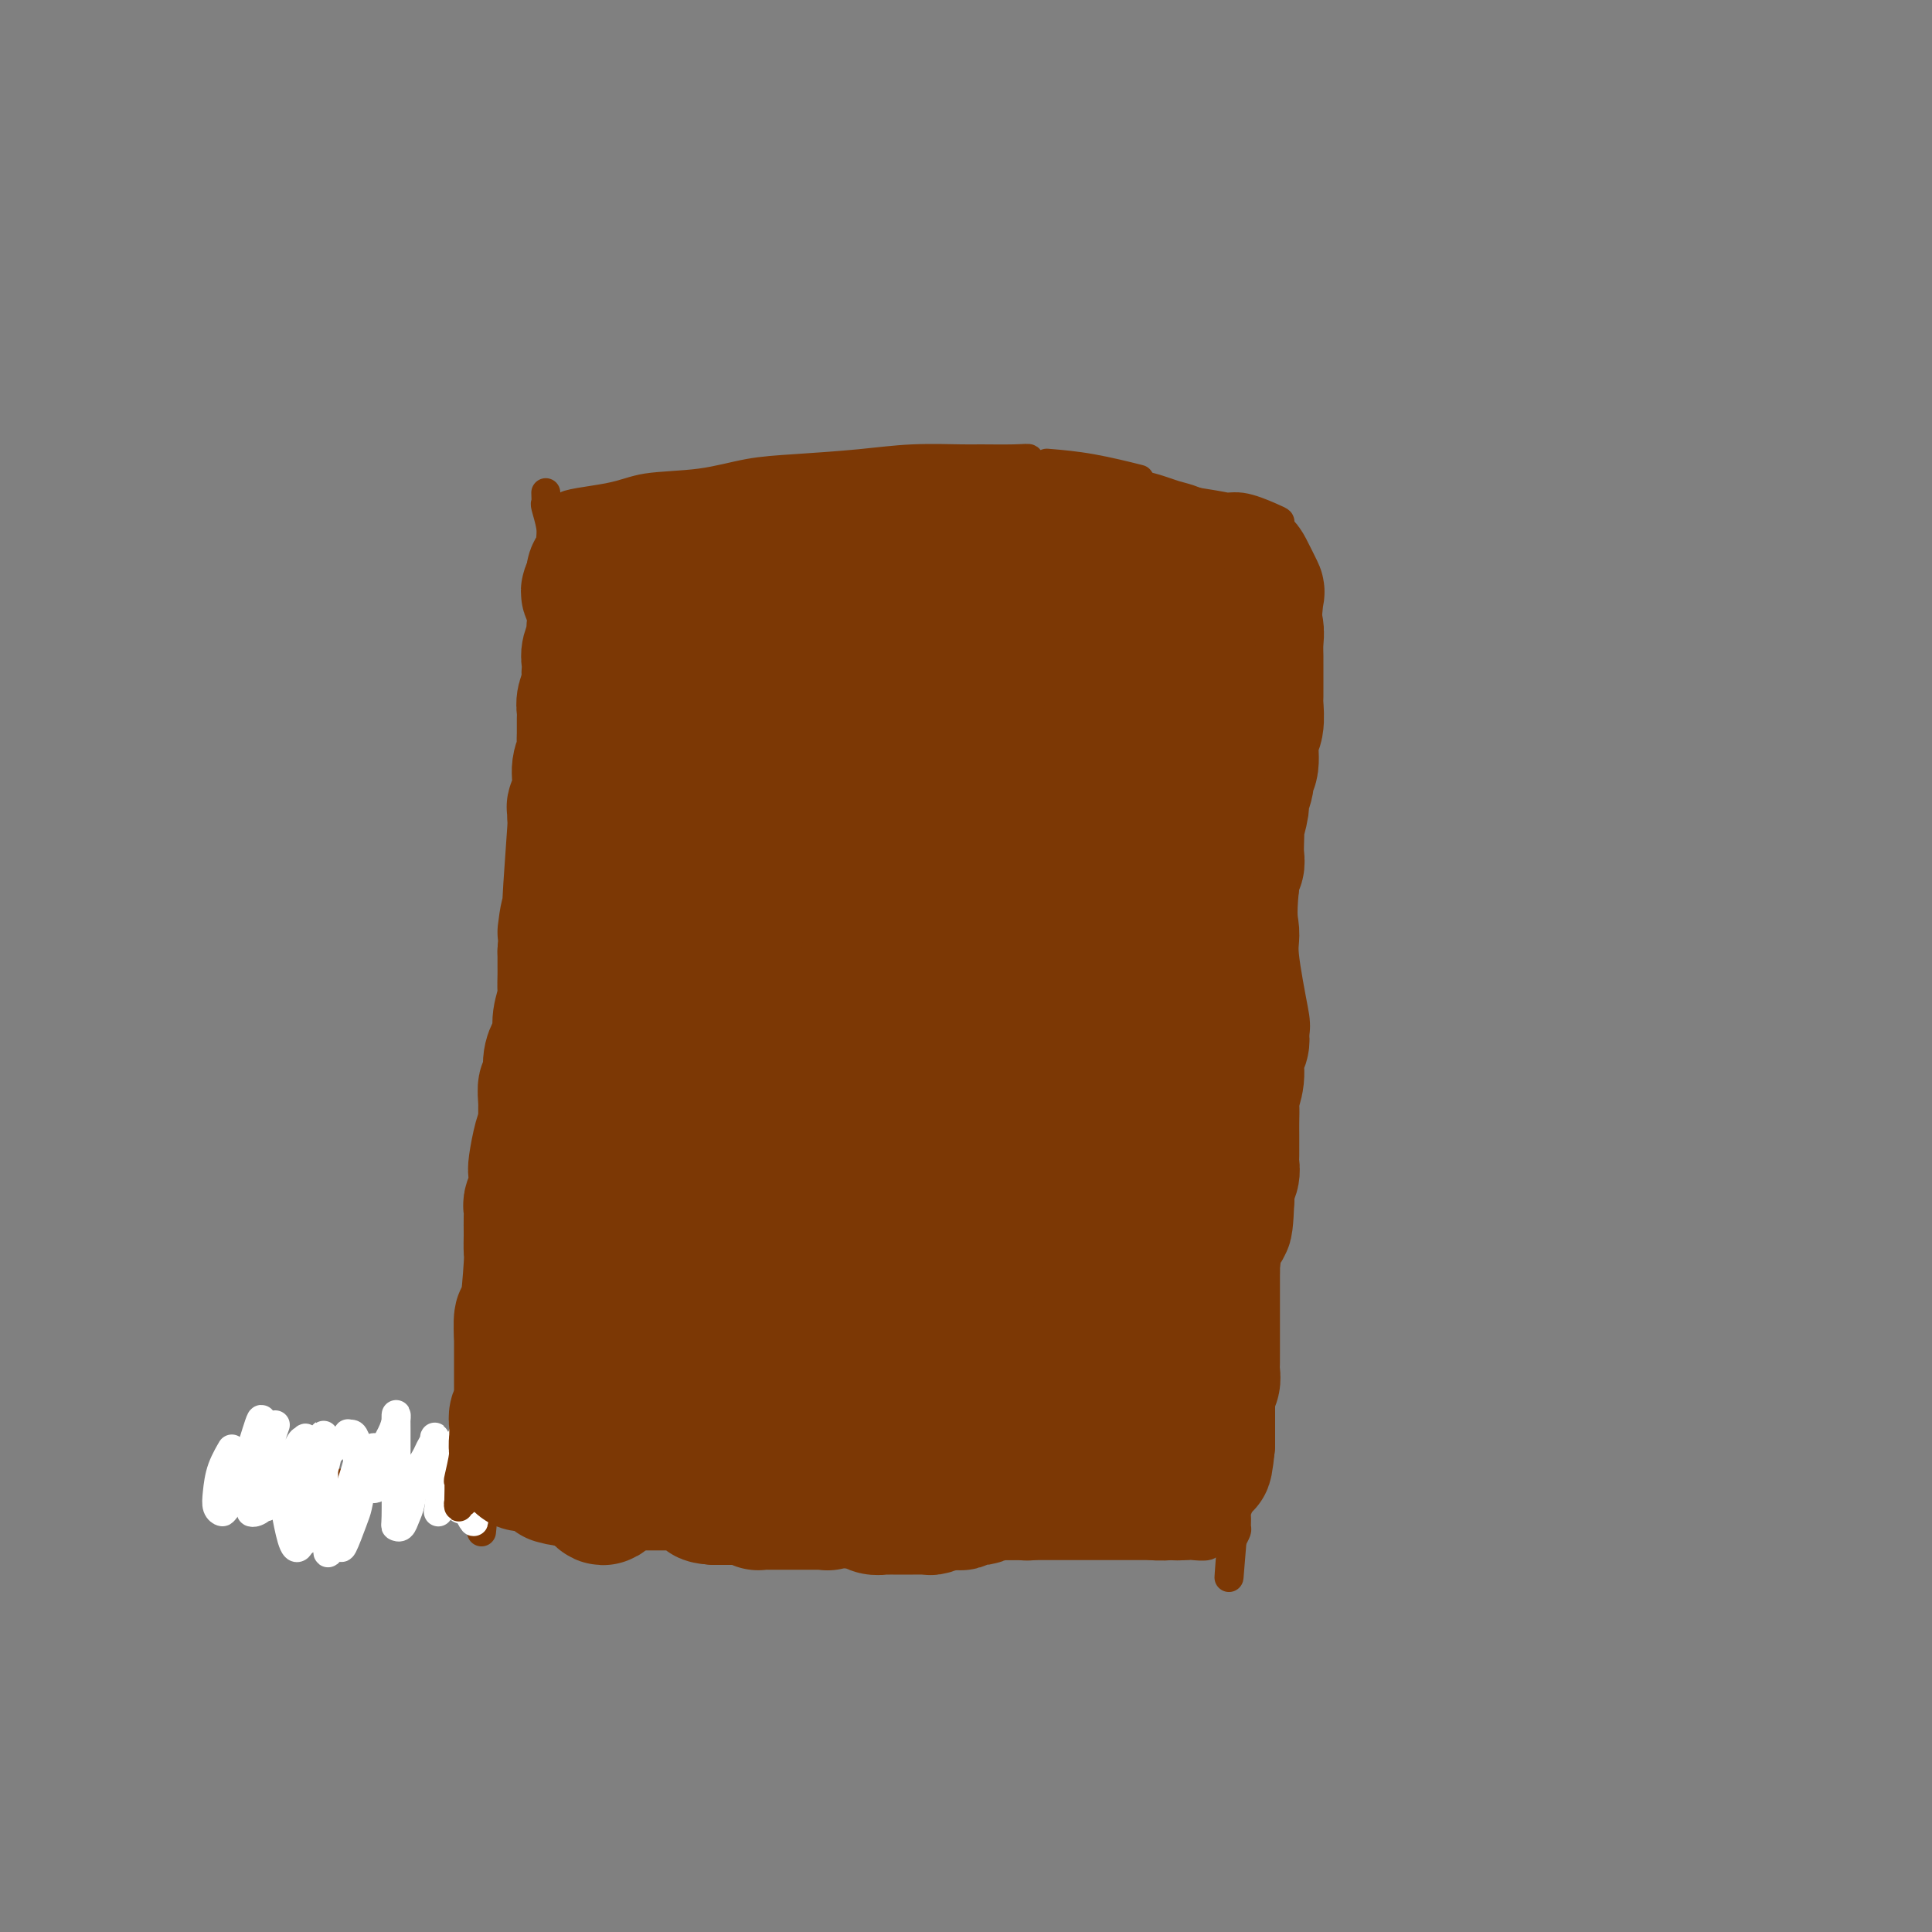 <svg viewBox='0 0 400 400' version='1.1' xmlns='http://www.w3.org/2000/svg' xmlns:xlink='http://www.w3.org/1999/xlink'><rect x="0" y="0" width="400" height="400" fill="#808080" stroke="none"/><g fill='none' stroke='#7C3805' stroke-width='6' stroke-linecap='round' stroke-linejoin='round'><path d='M123,107c12.398,-2.048 24.796,-4.097 26,-4c1.204,0.097 -8.786,2.339 -17,3c-8.214,0.661 -14.651,-0.260 -15,-1c-0.349,-0.740 5.390,-1.297 9,-2c3.610,-0.703 5.091,-1.550 8,-2c2.909,-0.450 7.245,-0.503 11,-1c3.755,-0.497 6.929,-1.440 10,-2c3.071,-0.560 6.040,-0.739 10,-1c3.960,-0.261 8.912,-0.606 13,-1c4.088,-0.394 7.311,-0.839 11,-1c3.689,-0.161 7.843,-0.040 10,0c2.157,0.040 2.318,-0.003 4,0c1.682,0.003 4.884,0.052 7,0c2.116,-0.052 3.147,-0.206 3,0c-0.147,0.206 -1.470,0.773 -3,1c-1.530,0.227 -3.265,0.113 -5,0'/><path d='M205,96c-1.689,0.378 -1.911,0.822 -2,1c-0.089,0.178 -0.044,0.089 0,0'/><path d='M182,100c3.561,-0.372 7.122,-0.745 -7,1c-14.122,1.745 -45.926,5.607 -53,6c-7.074,0.393 10.583,-2.682 17,-4c6.417,-1.318 1.594,-0.879 2,-1c0.406,-0.121 6.041,-0.803 10,-1c3.959,-0.197 6.241,0.091 10,0c3.759,-0.091 8.993,-0.561 14,-1c5.007,-0.439 9.786,-0.847 15,-1c5.214,-0.153 10.864,-0.051 14,0c3.136,0.051 3.758,0.052 7,0c3.242,-0.052 9.104,-0.158 13,0c3.896,0.158 5.828,0.578 7,1c1.172,0.422 1.585,0.845 2,1c0.415,0.155 0.832,0.042 0,0c-0.832,-0.042 -2.914,-0.011 -5,0c-2.086,0.011 -4.177,0.003 -6,0c-1.823,-0.003 -3.378,-0.001 -4,0c-0.622,0.001 -0.311,0.000 0,0'/><path d='M206,101c-6.848,-0.176 -13.695,-0.351 -18,-1c-4.305,-0.649 -6.067,-1.770 -7,-2c-0.933,-0.230 -1.037,0.433 -4,0c-2.963,-0.433 -8.786,-1.961 -2,-1c6.786,0.961 26.180,4.412 35,6c8.820,1.588 7.067,1.312 8,2c0.933,0.688 4.552,2.339 6,3c1.448,0.661 0.724,0.330 0,0'/><path d='M225,109c-1.637,0.503 -3.274,1.005 -5,1c-1.726,-0.005 -3.542,-0.519 -5,-1c-1.458,-0.481 -2.559,-0.929 -3,-1c-0.441,-0.071 -0.224,0.233 -1,0c-0.776,-0.233 -2.546,-1.005 1,-1c3.546,0.005 12.408,0.786 16,1c3.592,0.214 1.916,-0.139 3,0c1.084,0.139 4.930,0.770 7,1c2.070,0.230 2.364,0.060 3,0c0.636,-0.060 1.615,-0.008 1,0c-0.615,0.008 -2.823,-0.026 -5,0c-2.177,0.026 -4.323,0.112 -6,0c-1.677,-0.112 -2.886,-0.422 -5,-1c-2.114,-0.578 -5.132,-1.422 -7,-2c-1.868,-0.578 -2.586,-0.889 -3,-1c-0.414,-0.111 -0.523,-0.023 -1,0c-0.477,0.023 -1.321,-0.020 -1,0c0.321,0.020 1.809,0.102 3,0c1.191,-0.102 2.085,-0.388 5,0c2.915,0.388 7.850,1.452 11,2c3.150,0.548 4.517,0.582 7,1c2.483,0.418 6.084,1.220 9,2c2.916,0.780 5.146,1.537 7,2c1.854,0.463 3.330,0.631 4,1c0.670,0.369 0.533,0.941 0,1c-0.533,0.059 -1.460,-0.393 -4,-1c-2.540,-0.607 -6.691,-1.369 -9,-2c-2.309,-0.631 -2.775,-1.131 -5,-2c-2.225,-0.869 -6.207,-2.105 -9,-3c-2.793,-0.895 -4.396,-1.447 -6,-2'/><path d='M227,104c-6.079,-1.964 -4.775,-2.373 -5,-3c-0.225,-0.627 -1.979,-1.473 -3,-2c-1.021,-0.527 -1.309,-0.736 -2,-1c-0.691,-0.264 -1.783,-0.584 2,0c3.783,0.584 12.442,2.072 17,3c4.558,0.928 5.015,1.296 7,2c1.985,0.704 5.497,1.744 8,2c2.503,0.256 3.998,-0.273 6,0c2.002,0.273 4.510,1.349 6,2c1.490,0.651 1.963,0.876 2,1c0.037,0.124 -0.361,0.146 -1,0c-0.639,-0.146 -1.519,-0.462 -3,-1c-1.481,-0.538 -3.561,-1.300 -7,-2c-3.439,-0.700 -8.235,-1.340 -12,-2c-3.765,-0.660 -6.499,-1.340 -9,-2c-2.501,-0.660 -4.768,-1.299 -7,-2c-2.232,-0.701 -4.429,-1.462 -6,-2c-1.571,-0.538 -2.518,-0.851 -3,-1c-0.482,-0.149 -0.500,-0.133 1,0c1.500,0.133 4.519,0.382 8,1c3.481,0.618 7.423,1.605 9,2c1.577,0.395 0.788,0.197 0,0'/><path d='M262,134c-0.264,1.225 -0.529,2.451 -1,5c-0.471,2.549 -1.149,6.423 -2,10c-0.851,3.577 -1.874,6.857 -3,12c-1.126,5.143 -2.354,12.149 -3,16c-0.646,3.851 -0.709,4.548 -1,7c-0.291,2.452 -0.809,6.660 -1,9c-0.191,2.340 -0.055,2.811 0,3c0.055,0.189 0.027,0.094 0,0'/><path d='M257,149c-0.654,4.181 -1.308,8.362 -2,13c-0.692,4.638 -1.423,9.734 -2,12c-0.577,2.266 -1.002,1.704 -2,7c-0.998,5.296 -2.569,16.452 -3,22c-0.431,5.548 0.279,5.489 0,8c-0.279,2.511 -1.546,7.594 -2,12c-0.454,4.406 -0.093,8.136 0,11c0.093,2.864 -0.080,4.861 0,7c0.080,2.139 0.414,4.418 0,6c-0.414,1.582 -1.575,2.465 -2,3c-0.425,0.535 -0.114,0.721 0,0c0.114,-0.721 0.033,-2.349 0,-3c-0.033,-0.651 -0.016,-0.326 0,0'/><path d='M252,133c0.884,3.396 1.769,6.793 2,9c0.231,2.207 -0.191,3.225 0,6c0.191,2.775 0.994,7.305 1,23c0.006,15.695 -0.787,42.553 -1,53c-0.213,10.447 0.153,4.482 0,8c-0.153,3.518 -0.824,16.520 -1,23c-0.176,6.480 0.145,6.437 0,8c-0.145,1.563 -0.756,4.732 -1,6c-0.244,1.268 -0.122,0.634 0,0'/><path d='M264,109c0.196,-0.484 0.392,-0.969 1,0c0.608,0.969 1.628,3.390 2,5c0.372,1.610 0.096,2.407 0,3c-0.096,0.593 -0.012,0.981 0,2c0.012,1.019 -0.049,2.669 0,4c0.049,1.331 0.209,2.343 0,4c-0.209,1.657 -0.788,3.957 -1,6c-0.212,2.043 -0.057,3.828 0,5c0.057,1.172 0.015,1.732 0,3c-0.015,1.268 -0.004,3.243 0,5c0.004,1.757 0.001,3.295 0,5c-0.001,1.705 0.001,3.577 0,5c-0.001,1.423 -0.004,2.395 0,4c0.004,1.605 0.015,3.841 0,5c-0.015,1.159 -0.056,1.239 0,2c0.056,0.761 0.207,2.201 0,5c-0.207,2.799 -0.773,6.955 -1,9c-0.227,2.045 -0.114,1.977 0,3c0.114,1.023 0.228,3.136 0,5c-0.228,1.864 -0.797,3.480 -1,5c-0.203,1.520 -0.041,2.944 0,4c0.041,1.056 -0.041,1.744 0,4c0.041,2.256 0.204,6.080 0,9c-0.204,2.920 -0.776,4.937 -1,6c-0.224,1.063 -0.099,1.171 0,2c0.099,0.829 0.171,2.380 0,4c-0.171,1.620 -0.586,3.310 -1,5'/><path d='M262,228c-0.791,17.513 -0.268,10.794 0,9c0.268,-1.794 0.282,1.336 0,3c-0.282,1.664 -0.860,1.863 -1,2c-0.140,0.137 0.159,0.214 0,3c-0.159,2.786 -0.774,8.281 -1,11c-0.226,2.719 -0.061,2.662 0,3c0.061,0.338 0.017,1.070 0,2c-0.017,0.930 -0.008,2.058 0,3c0.008,0.942 0.016,1.696 0,3c-0.016,1.304 -0.057,3.156 0,5c0.057,1.844 0.213,3.681 0,5c-0.213,1.319 -0.793,2.120 -1,3c-0.207,0.880 -0.041,1.837 0,3c0.041,1.163 -0.042,2.531 0,4c0.042,1.469 0.208,3.039 0,4c-0.208,0.961 -0.792,1.314 -1,2c-0.208,0.686 -0.041,1.705 0,3c0.041,1.295 -0.045,2.866 0,4c0.045,1.134 0.222,1.833 0,3c-0.222,1.167 -0.844,2.803 -1,4c-0.156,1.197 0.155,1.955 0,3c-0.155,1.045 -0.776,2.377 -1,3c-0.224,0.623 -0.050,0.538 0,1c0.050,0.462 -0.025,1.470 0,2c0.025,0.530 0.150,0.580 0,1c-0.150,0.420 -0.575,1.210 -1,2'/><path d='M255,319c-1.083,14.353 -0.290,4.735 0,1c0.290,-3.735 0.078,-1.589 0,-1c-0.078,0.589 -0.021,-0.380 0,-1c0.021,-0.620 0.006,-0.891 0,-1c-0.006,-0.109 -0.003,-0.054 0,0'/><path d='M255,317c0.099,0.455 0.197,0.910 0,1c-0.197,0.090 -0.691,-0.186 -1,0c-0.309,0.186 -0.435,0.835 -1,1c-0.565,0.165 -1.570,-0.152 -2,0c-0.430,0.152 -0.285,0.773 -1,1c-0.715,0.227 -2.289,0.061 -3,0c-0.711,-0.061 -0.557,-0.016 -1,0c-0.443,0.016 -1.482,0.004 -4,0c-2.518,-0.004 -6.514,-0.001 -8,0c-1.486,0.001 -0.461,0.000 -2,0c-1.539,-0.000 -5.641,0.001 -8,0c-2.359,-0.001 -2.974,-0.003 -4,0c-1.026,0.003 -2.465,0.012 -5,0c-2.535,-0.012 -6.168,-0.044 -9,0c-2.832,0.044 -4.862,0.166 -7,0c-2.138,-0.166 -4.383,-0.618 -7,-1c-2.617,-0.382 -5.605,-0.694 -8,-1c-2.395,-0.306 -4.199,-0.607 -7,-1c-2.801,-0.393 -6.601,-0.880 -9,-1c-2.399,-0.120 -3.397,0.127 -6,0c-2.603,-0.127 -6.811,-0.626 -11,-1c-4.189,-0.374 -8.359,-0.621 -11,-1c-2.641,-0.379 -3.754,-0.889 -5,-1c-1.246,-0.111 -2.623,0.176 -5,0c-2.377,-0.176 -5.752,-0.817 -8,-1c-2.248,-0.183 -3.369,0.092 -5,0c-1.631,-0.092 -3.771,-0.549 -6,-1c-2.229,-0.451 -4.546,-0.894 -6,-1c-1.454,-0.106 -2.045,0.125 -3,0c-0.955,-0.125 -2.273,-0.607 -4,-1c-1.727,-0.393 -3.864,-0.696 -6,-1'/><path d='M92,308c-17.313,-2.083 -7.095,-1.289 -4,-1c3.095,0.289 -0.935,0.074 -4,0c-3.065,-0.074 -5.167,-0.006 -6,0c-0.833,0.006 -0.398,-0.051 -3,0c-2.602,0.051 -8.241,0.210 -11,0c-2.759,-0.210 -2.638,-0.788 -3,-1c-0.362,-0.212 -1.207,-0.057 -2,0c-0.793,0.057 -1.534,0.016 -2,0c-0.466,-0.016 -0.657,-0.008 -1,0c-0.343,0.008 -0.838,0.016 -1,0c-0.162,-0.016 0.008,-0.056 0,0c-0.008,0.056 -0.194,0.207 0,0c0.194,-0.207 0.770,-0.774 1,-1c0.230,-0.226 0.115,-0.113 0,0'/><path d='M113,102c0.031,0.835 0.062,1.669 0,2c-0.062,0.331 -0.216,0.158 0,1c0.216,0.842 0.804,2.699 1,4c0.196,1.301 0.001,2.047 0,3c-0.001,0.953 0.192,2.112 0,4c-0.192,1.888 -0.768,4.503 -1,7c-0.232,2.497 -0.118,4.875 0,7c0.118,2.125 0.242,3.995 0,6c-0.242,2.005 -0.850,4.144 -1,6c-0.150,1.856 0.157,3.429 0,5c-0.157,1.571 -0.778,3.141 -1,6c-0.222,2.859 -0.044,7.007 0,9c0.044,1.993 -0.045,1.831 0,3c0.045,1.169 0.223,3.670 0,6c-0.223,2.330 -0.848,4.489 -1,7c-0.152,2.511 0.169,5.374 0,8c-0.169,2.626 -0.829,5.015 -1,7c-0.171,1.985 0.146,3.565 0,6c-0.146,2.435 -0.756,5.724 -1,8c-0.244,2.276 -0.122,3.538 0,5c0.122,1.462 0.244,3.125 0,5c-0.244,1.875 -0.854,3.964 -1,6c-0.146,2.036 0.172,4.020 0,6c-0.172,1.980 -0.835,3.957 -1,6c-0.165,2.043 0.166,4.150 0,6c-0.166,1.850 -0.829,3.441 -1,5c-0.171,1.559 0.150,3.086 0,5c-0.150,1.914 -0.772,4.214 -1,6c-0.228,1.786 -0.061,3.058 0,5c0.061,1.942 0.018,4.555 0,6c-0.018,1.445 -0.009,1.723 0,2'/><path d='M104,270c-1.631,27.209 -1.207,11.233 -1,6c0.207,-5.233 0.199,0.277 0,3c-0.199,2.723 -0.590,2.658 -1,5c-0.410,2.342 -0.841,7.092 -1,9c-0.159,1.908 -0.046,0.976 0,1c0.046,0.024 0.027,1.005 0,2c-0.027,0.995 -0.060,2.006 0,3c0.060,0.994 0.212,1.972 0,3c-0.212,1.028 -0.789,2.106 -1,3c-0.211,0.894 -0.057,1.602 0,2c0.057,0.398 0.015,0.484 0,1c-0.015,0.516 -0.004,1.462 0,2c0.004,0.538 0.001,0.670 0,1c-0.001,0.330 -0.000,0.859 0,1c0.000,0.141 0.000,-0.107 0,0c-0.000,0.107 -0.000,0.567 0,1c0.000,0.433 0.000,0.838 0,1c-0.000,0.162 -0.000,0.081 0,0'/><path d='M100,314c-0.619,6.643 -0.167,1.250 0,-1c0.167,-2.250 0.048,-1.357 0,-1c-0.048,0.357 -0.024,0.179 0,0'/></g>
<g fill='none' stroke='#FFFFFF' stroke-width='6' stroke-linecap='round' stroke-linejoin='round'><path d='M72,297c0.034,-0.278 0.068,-0.556 1,2c0.932,2.556 2.761,7.947 4,9c1.239,1.053 1.887,-2.232 2,-4c0.113,-1.768 -0.309,-2.020 0,-3c0.309,-0.980 1.351,-2.690 2,-4c0.649,-1.310 0.906,-2.222 1,-3c0.094,-0.778 0.025,-1.424 0,-1c-0.025,0.424 -0.007,1.918 0,3c0.007,1.082 0.001,1.754 0,3c-0.001,1.246 0.003,3.067 0,4c-0.003,0.933 -0.012,0.976 0,3c0.012,2.024 0.045,6.027 0,8c-0.045,1.973 -0.168,1.915 0,2c0.168,0.085 0.626,0.314 1,0c0.374,-0.314 0.663,-1.172 1,-2c0.337,-0.828 0.721,-1.626 1,-3c0.279,-1.374 0.452,-3.324 1,-5c0.548,-1.676 1.470,-3.079 2,-4c0.530,-0.921 0.668,-1.360 1,-2c0.332,-0.640 0.859,-1.480 1,-2c0.141,-0.520 -0.102,-0.720 0,0c0.102,0.720 0.551,2.360 1,4'/><path d='M91,302c0.144,0.701 0.003,0.452 0,2c-0.003,1.548 0.131,4.893 0,7c-0.131,2.107 -0.529,2.977 0,1c0.529,-1.977 1.984,-6.801 3,-10c1.016,-3.199 1.593,-4.774 2,-5c0.407,-0.226 0.645,0.898 1,3c0.355,2.102 0.828,5.181 1,7c0.172,1.819 0.042,2.376 0,3c-0.042,0.624 0.003,1.315 0,2c-0.003,0.685 -0.053,1.364 0,2c0.053,0.636 0.210,1.227 0,1c-0.210,-0.227 -0.788,-1.274 -1,-2c-0.212,-0.726 -0.057,-1.132 0,-2c0.057,-0.868 0.015,-2.199 0,-3c-0.015,-0.801 -0.004,-1.073 0,-2c0.004,-0.927 0.001,-2.511 0,-3c-0.001,-0.489 -0.000,0.115 0,0c0.000,-0.115 0.000,-0.948 0,-1c-0.000,-0.052 -0.000,0.678 0,1c0.000,0.322 0.000,0.235 0,1c-0.000,0.765 -0.000,2.383 0,4'/><path d='M97,308c-0.166,1.652 -0.580,3.284 -1,4c-0.420,0.716 -0.845,0.518 -1,0c-0.155,-0.518 -0.042,-1.354 0,-2c0.042,-0.646 0.011,-1.101 0,-2c-0.011,-0.899 -0.003,-2.242 0,-3c0.003,-0.758 0.001,-0.931 0,-1c-0.001,-0.069 -0.000,-0.035 0,0'/><path d='M79,303c-0.295,-1.248 -0.590,-2.497 -1,-3c-0.410,-0.503 -0.935,-0.262 -1,0c-0.065,0.262 0.329,0.544 0,2c-0.329,1.456 -1.382,4.084 -2,6c-0.618,1.916 -0.800,3.119 -1,4c-0.200,0.881 -0.417,1.441 -1,3c-0.583,1.559 -1.533,4.117 -2,5c-0.467,0.883 -0.451,0.091 -1,0c-0.549,-0.091 -1.664,0.517 -2,1c-0.336,0.483 0.106,0.840 0,0c-0.106,-0.840 -0.761,-2.876 -1,-4c-0.239,-1.124 -0.064,-1.335 0,-3c0.064,-1.665 0.017,-4.785 0,-7c-0.017,-2.215 -0.003,-3.525 0,-5c0.003,-1.475 -0.006,-3.115 0,-4c0.006,-0.885 0.026,-1.016 0,-1c-0.026,0.016 -0.097,0.179 0,1c0.097,0.821 0.363,2.300 0,5c-0.363,2.700 -1.354,6.620 -2,9c-0.646,2.380 -0.947,3.220 -1,4c-0.053,0.780 0.144,1.500 0,2c-0.144,0.500 -0.627,0.780 -1,1c-0.373,0.220 -0.636,0.379 -1,-2c-0.364,-2.379 -0.830,-7.298 -1,-10c-0.170,-2.702 -0.046,-3.189 0,-4c0.046,-0.811 0.013,-1.946 0,-2c-0.013,-0.054 -0.007,0.973 0,2'/><path d='M61,303c-0.313,-1.820 -0.094,1.631 0,4c0.094,2.369 0.065,3.658 0,5c-0.065,1.342 -0.164,2.739 0,3c0.164,0.261 0.591,-0.615 1,-1c0.409,-0.385 0.798,-0.281 1,-1c0.202,-0.719 0.215,-2.261 1,-4c0.785,-1.739 2.343,-3.675 3,-5c0.657,-1.325 0.414,-2.039 1,-3c0.586,-0.961 2.001,-2.170 3,-3c0.999,-0.830 1.581,-1.281 2,-1c0.419,0.281 0.674,1.293 1,2c0.326,0.707 0.724,1.108 0,4c-0.724,2.892 -2.570,8.276 -4,11c-1.430,2.724 -2.445,2.788 -3,1c-0.555,-1.788 -0.652,-5.427 -1,-8c-0.348,-2.573 -0.949,-4.082 -1,-5c-0.051,-0.918 0.448,-1.247 0,3c-0.448,4.247 -1.842,13.071 -3,15c-1.158,1.929 -2.079,-3.035 -3,-8'/><path d='M59,312c-1.596,-1.307 -4.086,-0.573 -5,-2c-0.914,-1.427 -0.251,-5.013 0,-7c0.251,-1.987 0.092,-2.375 0,-3c-0.092,-0.625 -0.117,-1.487 0,-3c0.117,-1.513 0.375,-3.677 0,-3c-0.375,0.677 -1.381,4.196 -2,6c-0.619,1.804 -0.849,1.893 -1,3c-0.151,1.107 -0.223,3.231 -1,5c-0.777,1.769 -2.259,3.181 -3,4c-0.741,0.819 -0.740,1.045 -1,1c-0.260,-0.045 -0.779,-0.360 -1,-1c-0.221,-0.640 -0.144,-1.605 0,-3c0.144,-1.395 0.354,-3.221 1,-5c0.646,-1.779 1.728,-3.513 2,-4c0.272,-0.487 -0.267,0.271 0,1c0.267,0.729 1.341,1.427 2,3c0.659,1.573 0.903,4.021 1,5c0.097,0.979 0.049,0.490 0,0'/><path d='M57,295c-0.303,0.851 -0.606,1.703 -1,3c-0.394,1.297 -0.880,3.041 -1,4c-0.120,0.959 0.127,1.134 0,2c-0.127,0.866 -0.629,2.424 -1,4c-0.371,1.576 -0.610,3.170 -1,4c-0.390,0.830 -0.932,0.897 -1,1c-0.068,0.103 0.337,0.244 1,0c0.663,-0.244 1.582,-0.872 2,-2c0.418,-1.128 0.333,-2.758 1,-4c0.667,-1.242 2.085,-2.098 3,-3c0.915,-0.902 1.326,-1.851 2,-3c0.674,-1.149 1.611,-2.499 2,-3c0.389,-0.501 0.231,-0.153 0,0c-0.231,0.153 -0.534,0.110 -1,1c-0.466,0.890 -1.096,2.711 -2,4c-0.904,1.289 -2.081,2.044 -3,3c-0.919,0.956 -1.579,2.114 -2,3c-0.421,0.886 -0.603,1.502 -1,2c-0.397,0.498 -1.010,0.879 -1,1c0.010,0.121 0.642,-0.019 1,0c0.358,0.019 0.443,0.197 1,0c0.557,-0.197 1.588,-0.771 2,-1c0.412,-0.229 0.206,-0.115 0,0'/></g>
<g fill='none' stroke='#7C3805' stroke-width='6' stroke-linecap='round' stroke-linejoin='round'><path d='M110,290c-0.671,0.171 -1.343,0.343 -2,1c-0.657,0.657 -1.300,1.800 -2,4c-0.700,2.200 -1.456,5.457 -2,7c-0.544,1.543 -0.874,1.373 -1,1c-0.126,-0.373 -0.048,-0.949 0,-2c0.048,-1.051 0.065,-2.579 0,-4c-0.065,-1.421 -0.214,-2.737 0,-4c0.214,-1.263 0.790,-2.473 1,-4c0.210,-1.527 0.054,-3.372 0,-4c-0.054,-0.628 -0.004,-0.039 0,0c0.004,0.039 -0.037,-0.471 0,-1c0.037,-0.529 0.151,-1.078 0,-1c-0.151,0.078 -0.566,0.782 -1,2c-0.434,1.218 -0.887,2.950 -1,4c-0.113,1.050 0.113,1.419 0,3c-0.113,1.581 -0.566,4.373 -1,6c-0.434,1.627 -0.849,2.087 -1,3c-0.151,0.913 -0.040,2.279 0,3c0.040,0.721 0.007,0.797 0,1c-0.007,0.203 0.012,0.531 0,1c-0.012,0.469 -0.057,1.077 0,1c0.057,-0.077 0.214,-0.841 0,-1c-0.214,-0.159 -0.800,0.287 -1,0c-0.200,-0.287 -0.015,-1.308 0,-2c0.015,-0.692 -0.138,-1.055 0,-3c0.138,-1.945 0.569,-5.473 1,-9'/><path d='M100,292c-0.077,-3.009 -0.268,-3.032 0,-4c0.268,-0.968 0.997,-2.880 1,-2c0.003,0.880 -0.720,4.554 -1,6c-0.280,1.446 -0.116,0.665 0,1c0.116,0.335 0.185,1.787 0,3c-0.185,1.213 -0.624,2.186 -1,3c-0.376,0.814 -0.690,1.468 -1,3c-0.310,1.532 -0.615,3.942 -1,5c-0.385,1.058 -0.849,0.763 -1,1c-0.151,0.237 0.011,1.006 0,1c-0.011,-0.006 -0.196,-0.786 0,-1c0.196,-0.214 0.773,0.139 1,0c0.227,-0.139 0.103,-0.769 0,-1c-0.103,-0.231 -0.184,-0.062 0,0c0.184,0.062 0.632,0.017 1,0c0.368,-0.017 0.655,-0.004 1,0c0.345,0.004 0.748,0.001 1,0c0.252,-0.001 0.353,-0.000 1,0c0.647,0.000 1.838,0.000 3,0c1.162,-0.000 2.294,-0.000 3,0c0.706,0.000 0.988,0.000 2,0c1.012,-0.000 2.756,-0.000 4,0c1.244,0.000 1.989,0.000 3,0c1.011,-0.000 2.289,-0.000 3,0c0.711,0.000 0.856,0.000 1,0'/><path d='M120,307c3.293,0.009 0.026,0.031 -1,0c-1.026,-0.031 0.189,-0.113 0,0c-0.189,0.113 -1.784,0.423 -3,1c-1.216,0.577 -2.054,1.423 -4,2c-1.946,0.577 -5.000,0.887 -6,1c-1.000,0.113 0.054,0.030 1,0c0.946,-0.030 1.782,-0.007 3,0c1.218,0.007 2.817,-0.002 4,0c1.183,0.002 1.950,0.015 5,0c3.050,-0.015 8.383,-0.056 11,0c2.617,0.056 2.519,0.211 3,0c0.481,-0.211 1.542,-0.788 3,-1c1.458,-0.212 3.312,-0.058 4,0c0.688,0.058 0.210,0.019 0,0c-0.210,-0.019 -0.153,-0.018 -1,0c-0.847,0.018 -2.598,0.055 -4,0c-1.402,-0.055 -2.454,-0.201 -4,0c-1.546,0.201 -3.588,0.748 -5,1c-1.412,0.252 -2.196,0.207 -3,0c-0.804,-0.207 -1.627,-0.578 -2,-1c-0.373,-0.422 -0.296,-0.897 0,-1c0.296,-0.103 0.810,0.164 1,0c0.190,-0.164 0.054,-0.761 0,-1c-0.054,-0.239 -0.027,-0.119 0,0'/><path d='M122,112c0.058,-0.814 0.116,-1.628 0,-2c-0.116,-0.372 -0.407,-0.302 -1,0c-0.593,0.302 -1.488,0.835 -2,1c-0.512,0.165 -0.641,-0.039 -1,0c-0.359,0.039 -0.949,0.322 -1,0c-0.051,-0.322 0.436,-1.249 1,-2c0.564,-0.751 1.205,-1.326 2,-2c0.795,-0.674 1.744,-1.448 2,-2c0.256,-0.552 -0.180,-0.884 0,-1c0.180,-0.116 0.978,-0.018 1,0c0.022,0.018 -0.731,-0.045 -1,0c-0.269,0.045 -0.054,0.198 -1,1c-0.946,0.802 -3.052,2.254 -4,3c-0.948,0.746 -0.739,0.788 -1,1c-0.261,0.212 -0.993,0.596 -1,1c-0.007,0.404 0.712,0.830 1,1c0.288,0.170 0.144,0.085 0,0'/></g>
<g fill='none' stroke='#7C3805' stroke-width='28' stroke-linecap='round' stroke-linejoin='round'><path d='M140,118c0.211,0.649 0.423,1.298 0,2c-0.423,0.702 -1.479,1.457 -2,2c-0.521,0.543 -0.506,0.876 -1,1c-0.494,0.124 -1.495,0.041 -2,0c-0.505,-0.041 -0.513,-0.038 -1,0c-0.487,0.038 -1.452,0.111 -2,0c-0.548,-0.111 -0.679,-0.406 -1,-1c-0.321,-0.594 -0.832,-1.486 -1,-2c-0.168,-0.514 0.005,-0.649 0,-1c-0.005,-0.351 -0.190,-0.918 0,-1c0.190,-0.082 0.754,0.320 1,0c0.246,-0.320 0.175,-1.362 1,-2c0.825,-0.638 2.547,-0.874 3,-1c0.453,-0.126 -0.362,-0.144 0,0c0.362,0.144 1.903,0.450 3,1c1.097,0.550 1.752,1.344 2,2c0.248,0.656 0.089,1.174 0,2c-0.089,0.826 -0.107,1.958 0,3c0.107,1.042 0.338,1.992 0,3c-0.338,1.008 -1.244,2.075 -2,3c-0.756,0.925 -1.362,1.709 -2,2c-0.638,0.291 -1.308,0.090 -2,0c-0.692,-0.090 -1.408,-0.069 -2,0c-0.592,0.069 -1.062,0.184 -2,0c-0.938,-0.184 -2.346,-0.669 -3,-1c-0.654,-0.331 -0.554,-0.508 -1,-1c-0.446,-0.492 -1.437,-1.300 -2,-2c-0.563,-0.700 -0.697,-1.291 -1,-2c-0.303,-0.709 -0.774,-1.537 -1,-2c-0.226,-0.463 -0.207,-0.561 0,-1c0.207,-0.439 0.604,-1.220 1,-2'/><path d='M123,120c-0.439,-2.032 0.464,-2.111 2,-2c1.536,0.111 3.707,0.413 4,0c0.293,-0.413 -1.291,-1.541 2,0c3.291,1.541 11.457,5.750 15,8c3.543,2.250 2.464,2.539 2,3c-0.464,0.461 -0.313,1.093 0,2c0.313,0.907 0.788,2.087 1,3c0.212,0.913 0.160,1.558 0,2c-0.160,0.442 -0.428,0.681 -1,1c-0.572,0.319 -1.449,0.717 -2,1c-0.551,0.283 -0.775,0.450 -1,0c-0.225,-0.450 -0.451,-1.516 -1,-2c-0.549,-0.484 -1.422,-0.387 -2,-1c-0.578,-0.613 -0.861,-1.935 -1,-3c-0.139,-1.065 -0.134,-1.872 0,-3c0.134,-1.128 0.398,-2.578 1,-4c0.602,-1.422 1.544,-2.816 2,-4c0.456,-1.184 0.428,-2.157 1,-3c0.572,-0.843 1.744,-1.556 3,-2c1.256,-0.444 2.595,-0.620 4,-1c1.405,-0.380 2.877,-0.963 5,-1c2.123,-0.037 4.896,0.472 7,1c2.104,0.528 3.539,1.077 5,2c1.461,0.923 2.950,2.222 4,3c1.050,0.778 1.663,1.034 2,2c0.337,0.966 0.400,2.640 0,4c-0.400,1.360 -1.261,2.405 -2,3c-0.739,0.595 -1.354,0.742 -3,1c-1.646,0.258 -4.323,0.629 -7,1'/><path d='M163,131c-2.954,0.606 -4.337,-0.380 -5,-1c-0.663,-0.620 -0.604,-0.873 -2,-1c-1.396,-0.127 -4.247,-0.128 -2,-3c2.247,-2.872 9.591,-8.614 13,-11c3.409,-2.386 2.882,-1.415 5,-1c2.118,0.415 6.882,0.273 10,0c3.118,-0.273 4.590,-0.677 7,0c2.410,0.677 5.758,2.437 8,3c2.242,0.563 3.379,-0.070 4,1c0.621,1.070 0.728,3.842 1,5c0.272,1.158 0.710,0.702 0,1c-0.710,0.298 -2.569,1.351 -4,2c-1.431,0.649 -2.436,0.895 -5,1c-2.564,0.105 -6.688,0.068 -9,0c-2.312,-0.068 -2.813,-0.166 -4,-1c-1.187,-0.834 -3.061,-2.405 -4,-3c-0.939,-0.595 -0.943,-0.215 -1,-1c-0.057,-0.785 -0.168,-2.736 0,-4c0.168,-1.264 0.614,-1.841 2,-3c1.386,-1.159 3.711,-2.899 6,-4c2.289,-1.101 4.541,-1.563 8,-2c3.459,-0.437 8.124,-0.849 11,-1c2.876,-0.151 3.962,-0.043 7,0c3.038,0.043 8.030,0.020 11,1c2.970,0.980 3.920,2.964 5,4c1.080,1.036 2.291,1.125 3,2c0.709,0.875 0.917,2.536 1,4c0.083,1.464 0.042,2.732 0,4'/><path d='M229,123c-0.633,2.021 -2.715,3.072 -4,4c-1.285,0.928 -1.772,1.733 -3,2c-1.228,0.267 -3.198,-0.005 -5,0c-1.802,0.005 -3.437,0.286 -6,-1c-2.563,-1.286 -6.055,-4.138 -7,-6c-0.945,-1.862 0.657,-2.735 2,-4c1.343,-1.265 2.427,-2.921 4,-4c1.573,-1.079 3.635,-1.582 6,-2c2.365,-0.418 5.033,-0.751 8,-1c2.967,-0.249 6.234,-0.412 9,0c2.766,0.412 5.030,1.401 7,2c1.970,0.599 3.645,0.807 5,2c1.355,1.193 2.389,3.369 3,5c0.611,1.631 0.799,2.716 1,4c0.201,1.284 0.415,2.768 0,4c-0.415,1.232 -1.460,2.212 -2,3c-0.540,0.788 -0.576,1.384 -1,2c-0.424,0.616 -1.235,1.251 -2,1c-0.765,-0.251 -1.485,-1.389 -2,-2c-0.515,-0.611 -0.825,-0.695 -1,-1c-0.175,-0.305 -0.215,-0.831 0,-2c0.215,-1.169 0.685,-2.981 1,-4c0.315,-1.019 0.474,-1.244 1,-2c0.526,-0.756 1.417,-2.042 2,-3c0.583,-0.958 0.857,-1.587 2,-2c1.143,-0.413 3.154,-0.611 4,-1c0.846,-0.389 0.527,-0.968 1,-1c0.473,-0.032 1.736,0.484 3,1'/><path d='M255,117c2.107,-0.478 2.376,-0.174 3,1c0.624,1.174 1.604,3.218 2,4c0.396,0.782 0.207,0.300 0,2c-0.207,1.700 -0.433,5.581 -1,7c-0.567,1.419 -1.475,0.377 -2,0c-0.525,-0.377 -0.666,-0.089 -1,0c-0.334,0.089 -0.861,-0.019 -1,0c-0.139,0.019 0.109,0.167 0,0c-0.109,-0.167 -0.575,-0.648 -1,-1c-0.425,-0.352 -0.808,-0.576 -1,-1c-0.192,-0.424 -0.194,-1.048 0,-2c0.194,-0.952 0.585,-2.232 1,-3c0.415,-0.768 0.853,-1.022 1,-1c0.147,0.022 0.002,0.322 0,1c-0.002,0.678 0.139,1.734 0,3c-0.139,1.266 -0.559,2.742 -1,4c-0.441,1.258 -0.903,2.299 -1,3c-0.097,0.701 0.170,1.062 0,2c-0.170,0.938 -0.778,2.452 -1,4c-0.222,1.548 -0.060,3.130 0,4c0.060,0.870 0.016,1.027 0,1c-0.016,-0.027 -0.004,-0.238 0,0c0.004,0.238 0.001,0.925 0,1c-0.001,0.075 -0.001,-0.463 0,-1'/><path d='M252,145c-0.094,2.079 0.673,-3.222 1,-5c0.327,-1.778 0.216,-0.031 1,-2c0.784,-1.969 2.463,-7.653 3,-10c0.537,-2.347 -0.067,-1.359 0,-1c0.067,0.359 0.806,0.087 1,0c0.194,-0.087 -0.158,0.010 0,0c0.158,-0.010 0.827,-0.126 1,0c0.173,0.126 -0.150,0.496 0,1c0.150,0.504 0.772,1.144 1,2c0.228,0.856 0.061,1.928 0,3c-0.061,1.072 -0.015,2.143 0,3c0.015,0.857 0.000,1.501 0,3c-0.000,1.499 0.015,3.855 0,5c-0.015,1.145 -0.061,1.080 0,2c0.061,0.920 0.228,2.826 0,4c-0.228,1.174 -0.850,1.617 -1,3c-0.150,1.383 0.171,3.705 0,5c-0.171,1.295 -0.834,1.563 -1,2c-0.166,0.437 0.166,1.044 0,2c-0.166,0.956 -0.829,2.261 -1,3c-0.171,0.739 0.150,0.911 0,2c-0.150,1.089 -0.771,3.093 -1,4c-0.229,0.907 -0.065,0.715 0,1c0.065,0.285 0.031,1.045 0,2c-0.031,0.955 -0.061,2.104 0,3c0.061,0.896 0.212,1.539 0,2c-0.212,0.461 -0.788,0.739 -1,1c-0.212,0.261 -0.061,0.503 0,1c0.061,0.497 0.030,1.248 0,2'/><path d='M255,183c-0.741,7.199 -0.094,8.695 0,10c0.094,1.305 -0.366,2.418 0,6c0.366,3.582 1.558,9.634 2,12c0.442,2.366 0.133,1.048 0,1c-0.133,-0.048 -0.092,1.174 0,2c0.092,0.826 0.235,1.256 0,2c-0.235,0.744 -0.848,1.802 -1,3c-0.152,1.198 0.155,2.537 0,4c-0.155,1.463 -0.774,3.049 -1,4c-0.226,0.951 -0.061,1.266 0,2c0.061,0.734 0.016,1.887 0,3c-0.016,1.113 -0.003,2.185 0,3c0.003,0.815 -0.003,1.374 0,2c0.003,0.626 0.015,1.319 0,2c-0.015,0.681 -0.056,1.351 0,2c0.056,0.649 0.211,1.277 0,2c-0.211,0.723 -0.788,1.541 -1,2c-0.212,0.459 -0.061,0.560 0,1c0.061,0.440 0.030,1.220 0,2'/><path d='M254,248c-0.393,10.330 -0.876,3.654 -1,2c-0.124,-1.654 0.110,1.714 0,3c-0.110,1.286 -0.565,0.490 -1,2c-0.435,1.510 -0.848,5.325 -1,7c-0.152,1.675 -0.041,1.208 0,1c0.041,-0.208 0.011,-0.159 0,1c-0.011,1.159 -0.003,3.427 0,4c0.003,0.573 0.001,-0.548 0,0c-0.001,0.548 -0.000,2.766 0,4c0.000,1.234 0.000,1.482 0,2c-0.000,0.518 0.000,1.304 0,2c-0.000,0.696 -0.000,1.303 0,2c0.000,0.697 0.001,1.485 0,2c-0.001,0.515 -0.004,0.756 0,1c0.004,0.244 0.015,0.490 0,1c-0.015,0.510 -0.057,1.285 0,2c0.057,0.715 0.211,1.372 0,2c-0.211,0.628 -0.789,1.229 -1,2c-0.211,0.771 -0.057,1.712 0,2c0.057,0.288 0.015,-0.077 0,0c-0.015,0.077 -0.004,0.594 0,1c0.004,0.406 0.001,0.699 0,1c-0.001,0.301 -0.000,0.609 0,1c0.000,0.391 0.000,0.864 0,1c-0.000,0.136 -0.000,-0.066 0,0c0.000,0.066 0.000,0.399 0,1c-0.000,0.601 -0.000,1.469 0,2c0.000,0.531 0.000,0.723 0,1c-0.000,0.277 -0.000,0.638 0,1'/><path d='M250,299c-0.797,7.931 -0.788,2.258 -1,1c-0.212,-1.258 -0.645,1.900 -1,3c-0.355,1.100 -0.631,0.141 -1,0c-0.369,-0.141 -0.830,0.537 -1,1c-0.170,0.463 -0.050,0.712 0,1c0.050,0.288 0.028,0.616 0,1c-0.028,0.384 -0.063,0.825 0,1c0.063,0.175 0.225,0.085 0,0c-0.225,-0.085 -0.835,-0.166 -1,0c-0.165,0.166 0.116,0.580 0,1c-0.116,0.420 -0.629,0.846 -1,1c-0.371,0.154 -0.601,0.038 -1,0c-0.399,-0.038 -0.967,0.004 -1,0c-0.033,-0.004 0.468,-0.054 0,0c-0.468,0.054 -1.904,0.211 -3,0c-1.096,-0.211 -1.850,-0.788 -2,-1c-0.150,-0.212 0.306,-0.057 0,0c-0.306,0.057 -1.373,0.016 -2,0c-0.627,-0.016 -0.813,-0.008 -1,0'/><path d='M234,308c-1.977,-0.000 -1.418,-0.000 -1,0c0.418,0.000 0.695,0.000 -1,0c-1.695,-0.000 -5.361,-0.000 -7,0c-1.639,0.000 -1.250,0.000 -1,0c0.250,-0.000 0.363,-0.000 0,0c-0.363,0.000 -1.201,0.000 -2,0c-0.799,-0.000 -1.557,-0.001 -2,0c-0.443,0.001 -0.570,0.004 -1,0c-0.430,-0.004 -1.161,-0.015 -2,0c-0.839,0.015 -1.784,0.057 -2,0c-0.216,-0.057 0.298,-0.211 0,0c-0.298,0.211 -1.407,0.789 -2,1c-0.593,0.211 -0.670,0.057 -1,0c-0.330,-0.057 -0.915,-0.015 -1,0c-0.085,0.015 0.328,0.004 0,0c-0.328,-0.004 -1.396,-0.002 -2,0c-0.604,0.002 -0.743,0.004 -1,0c-0.257,-0.004 -0.632,-0.015 -1,0c-0.368,0.015 -0.729,0.057 -1,0c-0.271,-0.057 -0.454,-0.211 -1,0c-0.546,0.211 -1.457,0.788 -2,1c-0.543,0.212 -0.719,0.061 -1,0c-0.281,-0.061 -0.666,-0.030 -1,0c-0.334,0.030 -0.615,0.060 -1,0c-0.385,-0.060 -0.873,-0.208 -1,0c-0.127,0.208 0.107,0.774 0,1c-0.107,0.226 -0.553,0.113 -1,0'/><path d='M198,311c-5.743,0.460 -2.102,0.109 -1,0c1.102,-0.109 -0.335,0.023 -1,0c-0.665,-0.023 -0.560,-0.202 -1,0c-0.440,0.202 -1.427,0.786 -2,1c-0.573,0.214 -0.732,0.057 -1,0c-0.268,-0.057 -0.645,-0.015 -1,0c-0.355,0.015 -0.686,0.004 -1,0c-0.314,-0.004 -0.609,-0.001 -1,0c-0.391,0.001 -0.878,0.000 -1,0c-0.122,-0.000 0.121,-0.000 0,0c-0.121,0.000 -0.606,0.000 -1,0c-0.394,-0.000 -0.696,-0.000 -1,0c-0.304,0.000 -0.610,0.001 -1,0c-0.390,-0.001 -0.864,-0.004 -1,0c-0.136,0.004 0.066,0.015 0,0c-0.066,-0.015 -0.399,-0.056 -1,0c-0.601,0.056 -1.469,0.207 -2,0c-0.531,-0.207 -0.724,-0.774 -1,-1c-0.276,-0.226 -0.633,-0.113 -1,0c-0.367,0.113 -0.742,0.226 -1,0c-0.258,-0.226 -0.398,-0.793 -1,-1c-0.602,-0.207 -1.667,-0.056 -2,0c-0.333,0.056 0.064,0.015 0,0c-0.064,-0.015 -0.590,-0.004 -1,0c-0.410,0.004 -0.705,0.002 -1,0'/><path d='M173,310c-4.320,0.072 -2.621,0.751 -2,1c0.621,0.249 0.163,0.067 0,0c-0.163,-0.067 -0.032,-0.018 -1,0c-0.968,0.018 -3.034,0.005 -4,0c-0.966,-0.005 -0.832,-0.001 -1,0c-0.168,0.001 -0.636,0.000 -1,0c-0.364,-0.000 -0.622,-0.000 -1,0c-0.378,0.000 -0.875,0.000 -1,0c-0.125,-0.000 0.121,0.000 0,0c-0.121,-0.000 -0.611,-0.000 -1,0c-0.389,0.000 -0.678,0.001 -1,0c-0.322,-0.001 -0.678,-0.004 -1,0c-0.322,0.004 -0.611,0.015 -1,0c-0.389,-0.015 -0.877,-0.057 -1,0c-0.123,0.057 0.121,0.211 0,0c-0.121,-0.211 -0.606,-0.789 -1,-1c-0.394,-0.211 -0.697,-0.057 -1,0c-0.303,0.057 -0.606,0.015 -1,0c-0.394,-0.015 -0.879,-0.004 -1,0c-0.121,0.004 0.123,0.001 0,0c-0.123,-0.001 -0.611,-0.000 -1,0c-0.389,0.000 -0.679,0.000 -1,0c-0.321,-0.000 -0.674,-0.000 -1,0c-0.326,0.000 -0.626,0.000 -1,0c-0.374,-0.000 -0.821,-0.000 -1,0c-0.179,0.000 -0.089,0.000 0,0'/><path d='M148,310c-3.811,-0.238 -0.838,-0.834 0,-1c0.838,-0.166 -0.458,0.099 -1,0c-0.542,-0.099 -0.331,-0.562 -1,-1c-0.669,-0.438 -2.217,-0.849 -3,-1c-0.783,-0.151 -0.801,-0.040 -1,0c-0.199,0.040 -0.578,0.011 -1,0c-0.422,-0.011 -0.887,-0.003 -1,0c-0.113,0.003 0.124,0.001 0,0c-0.124,-0.001 -0.611,-0.000 -1,0c-0.389,0.000 -0.681,0.000 -1,0c-0.319,-0.000 -0.666,-0.000 -1,0c-0.334,0.000 -0.654,0.000 -1,0c-0.346,-0.000 -0.719,-0.000 -1,0c-0.281,0.000 -0.469,0.000 -1,0c-0.531,-0.000 -1.406,-0.000 -2,0c-0.594,0.000 -0.906,0.000 -1,0c-0.094,-0.000 0.029,-0.000 0,0c-0.029,0.000 -0.211,0.000 -1,0c-0.789,-0.000 -2.186,-0.000 -3,0c-0.814,0.000 -1.044,0.000 -1,0c0.044,-0.000 0.362,-0.000 0,0c-0.362,0.000 -1.406,0.001 -2,0c-0.594,-0.001 -0.740,-0.004 -1,0c-0.260,0.004 -0.633,0.015 -1,0c-0.367,-0.015 -0.727,-0.056 -1,0c-0.273,0.056 -0.458,0.207 -1,0c-0.542,-0.207 -1.441,-0.774 -2,-1c-0.559,-0.226 -0.780,-0.113 -1,0'/><path d='M117,306c-4.763,-0.630 -1.169,-0.206 0,0c1.169,0.206 -0.086,0.195 -1,0c-0.914,-0.195 -1.487,-0.574 -2,-1c-0.513,-0.426 -0.964,-0.899 -1,-1c-0.036,-0.101 0.345,0.169 0,0c-0.345,-0.169 -1.417,-0.776 -2,-1c-0.583,-0.224 -0.678,-0.063 -1,0c-0.322,0.063 -0.871,0.028 -1,0c-0.129,-0.028 0.163,-0.050 0,0c-0.163,0.050 -0.779,0.173 -1,0c-0.221,-0.173 -0.045,-0.643 0,-1c0.045,-0.357 -0.041,-0.601 0,-1c0.041,-0.399 0.207,-0.954 0,-1c-0.207,-0.046 -0.789,0.417 -1,0c-0.211,-0.417 -0.053,-1.712 0,-2c0.053,-0.288 0.000,0.432 0,0c-0.000,-0.432 0.053,-2.018 0,-3c-0.053,-0.982 -0.210,-1.362 0,-2c0.210,-0.638 0.788,-1.533 1,-2c0.212,-0.467 0.057,-0.504 0,-1c-0.057,-0.496 -0.015,-1.450 0,-2c0.015,-0.550 0.004,-0.694 0,-1c-0.004,-0.306 -0.001,-0.773 0,-2c0.001,-1.227 0.000,-3.215 0,-4c-0.000,-0.785 -0.000,-0.367 0,-1c0.000,-0.633 0.000,-2.316 0,-4'/><path d='M108,276c0.012,-3.970 0.042,-0.395 0,0c-0.042,0.395 -0.155,-2.388 0,-3c0.155,-0.612 0.577,0.949 1,-1c0.423,-1.949 0.845,-7.407 1,-10c0.155,-2.593 0.042,-2.320 0,-3c-0.042,-0.680 -0.012,-2.313 0,-3c0.012,-0.687 0.007,-0.427 0,-1c-0.007,-0.573 -0.016,-1.978 0,-3c0.016,-1.022 0.056,-1.660 0,-2c-0.056,-0.340 -0.208,-0.380 0,-1c0.208,-0.620 0.778,-1.818 1,-3c0.222,-1.182 0.098,-2.346 0,-3c-0.098,-0.654 -0.170,-0.796 0,-2c0.170,-1.204 0.580,-3.468 1,-5c0.420,-1.532 0.848,-2.330 1,-3c0.152,-0.670 0.026,-1.211 0,-2c-0.026,-0.789 0.048,-1.824 0,-3c-0.048,-1.176 -0.219,-2.492 0,-3c0.219,-0.508 0.828,-0.207 1,-1c0.172,-0.793 -0.094,-2.682 0,-4c0.094,-1.318 0.547,-2.067 1,-3c0.453,-0.933 0.906,-2.050 1,-3c0.094,-0.950 -0.171,-1.734 0,-3c0.171,-1.266 0.778,-3.013 1,-4c0.222,-0.987 0.060,-1.213 0,-2c-0.060,-0.787 -0.016,-2.135 0,-3c0.016,-0.865 0.005,-1.247 0,-2c-0.005,-0.753 -0.002,-1.876 0,-3'/><path d='M117,197c1.327,-12.855 0.145,-5.491 0,-4c-0.145,1.491 0.746,-2.891 1,-4c0.254,-1.109 -0.129,1.055 0,-2c0.129,-3.055 0.771,-11.328 1,-15c0.229,-3.672 0.046,-2.744 0,-3c-0.046,-0.256 0.044,-1.696 0,-2c-0.044,-0.304 -0.222,0.529 0,0c0.222,-0.529 0.844,-2.420 1,-4c0.156,-1.580 -0.154,-2.850 0,-4c0.154,-1.150 0.774,-2.181 1,-3c0.226,-0.819 0.060,-1.426 0,-2c-0.060,-0.574 -0.012,-1.116 0,-2c0.012,-0.884 -0.011,-2.111 0,-3c0.011,-0.889 0.055,-1.442 0,-2c-0.055,-0.558 -0.211,-1.122 0,-2c0.211,-0.878 0.787,-2.068 1,-3c0.213,-0.932 0.061,-1.604 0,-2c-0.061,-0.396 -0.031,-0.515 0,-1c0.031,-0.485 0.064,-1.337 0,-2c-0.064,-0.663 -0.223,-1.137 0,-2c0.223,-0.863 0.830,-2.114 1,-3c0.170,-0.886 -0.095,-1.406 0,-2c0.095,-0.594 0.551,-1.262 1,-2c0.449,-0.738 0.890,-1.545 1,-2c0.110,-0.455 -0.111,-0.559 0,-1c0.111,-0.441 0.556,-1.221 1,-2'/><path d='M126,123c0.629,-1.854 0.201,-0.490 0,0c-0.201,0.490 -0.174,0.104 0,0c0.174,-0.104 0.496,0.073 1,0c0.504,-0.073 1.192,-0.396 2,0c0.808,0.396 1.737,1.513 2,3c0.263,1.487 -0.139,3.346 0,4c0.139,0.654 0.819,0.102 1,1c0.181,0.898 -0.137,3.245 0,5c0.137,1.755 0.730,2.917 1,4c0.270,1.083 0.217,2.087 0,4c-0.217,1.913 -0.598,4.736 -1,7c-0.402,2.264 -0.827,3.968 -1,6c-0.173,2.032 -0.095,4.394 0,6c0.095,1.606 0.208,2.458 0,8c-0.208,5.542 -0.735,15.773 -1,22c-0.265,6.227 -0.268,8.450 0,10c0.268,1.550 0.805,2.426 1,5c0.195,2.574 0.046,6.847 0,9c-0.046,2.153 0.009,2.186 0,4c-0.009,1.814 -0.084,5.410 0,8c0.084,2.590 0.325,4.174 0,7c-0.325,2.826 -1.218,6.894 -2,10c-0.782,3.106 -1.453,5.249 -2,7c-0.547,1.751 -0.971,3.108 -1,4c-0.029,0.892 0.338,1.317 0,3c-0.338,1.683 -1.382,4.624 -2,7c-0.618,2.376 -0.809,4.188 -1,6'/><path d='M123,273c-1.238,6.287 -0.332,3.506 0,3c0.332,-0.506 0.089,1.263 0,3c-0.089,1.737 -0.024,3.441 0,4c0.024,0.559 0.006,-0.027 0,3c-0.006,3.027 -0.001,9.665 0,12c0.001,2.335 -0.001,0.365 0,0c0.001,-0.365 0.004,0.876 0,2c-0.004,1.124 -0.016,2.132 0,3c0.016,0.868 0.060,1.597 0,2c-0.060,0.403 -0.223,0.479 0,1c0.223,0.521 0.833,1.488 1,2c0.167,0.512 -0.108,0.570 0,1c0.108,0.430 0.597,1.232 1,1c0.403,-0.232 0.718,-1.498 1,-2c0.282,-0.502 0.531,-0.242 1,-1c0.469,-0.758 1.159,-2.536 2,-4c0.841,-1.464 1.832,-2.614 2,-4c0.168,-1.386 -0.487,-3.007 0,-5c0.487,-1.993 2.116,-4.356 3,-7c0.884,-2.644 1.025,-5.568 1,-8c-0.025,-2.432 -0.214,-4.372 0,-7c0.214,-2.628 0.831,-5.945 1,-9c0.169,-3.055 -0.109,-5.850 0,-9c0.109,-3.150 0.606,-6.656 1,-11c0.394,-4.344 0.684,-9.527 1,-13c0.316,-3.473 0.658,-5.237 1,-7'/><path d='M139,223c0.705,-11.871 -0.033,-9.548 0,-11c0.033,-1.452 0.837,-6.681 1,-10c0.163,-3.319 -0.316,-4.730 1,-12c1.316,-7.270 4.425,-20.401 6,-27c1.575,-6.599 1.615,-6.668 2,-7c0.385,-0.332 1.115,-0.927 2,-3c0.885,-2.073 1.924,-5.624 3,-8c1.076,-2.376 2.189,-3.575 3,-5c0.811,-1.425 1.321,-3.074 2,-4c0.679,-0.926 1.526,-1.129 2,-2c0.474,-0.871 0.575,-2.409 1,-3c0.425,-0.591 1.174,-0.234 2,0c0.826,0.234 1.727,0.346 2,1c0.273,0.654 -0.084,1.851 0,3c0.084,1.149 0.609,2.252 1,3c0.391,0.748 0.649,1.141 1,3c0.351,1.859 0.796,5.182 1,7c0.204,1.818 0.168,2.130 0,4c-0.168,1.870 -0.469,5.300 -1,9c-0.531,3.700 -1.294,7.672 -2,12c-0.706,4.328 -1.355,9.013 -2,13c-0.645,3.987 -1.286,7.275 -2,11c-0.714,3.725 -1.500,7.888 -2,11c-0.500,3.112 -0.714,5.175 -1,7c-0.286,1.825 -0.643,3.413 -1,5'/><path d='M158,220c-1.750,11.970 -0.624,7.896 -1,12c-0.376,4.104 -2.256,16.386 -3,22c-0.744,5.614 -0.354,4.560 -1,11c-0.646,6.440 -2.327,20.372 -3,26c-0.673,5.628 -0.337,2.951 0,3c0.337,0.049 0.676,2.825 1,4c0.324,1.175 0.632,0.748 1,1c0.368,0.252 0.794,1.182 1,2c0.206,0.818 0.192,1.525 1,2c0.808,0.475 2.440,0.717 3,1c0.560,0.283 0.050,0.605 0,1c-0.050,0.395 0.361,0.862 1,1c0.639,0.138 1.507,-0.052 2,0c0.493,0.052 0.611,0.347 1,0c0.389,-0.347 1.047,-1.334 2,-2c0.953,-0.666 2.199,-1.009 3,-2c0.801,-0.991 1.156,-2.631 2,-5c0.844,-2.369 2.177,-5.469 3,-7c0.823,-1.531 1.135,-1.494 2,-4c0.865,-2.506 2.284,-7.555 3,-11c0.716,-3.445 0.731,-5.285 1,-7c0.269,-1.715 0.794,-3.305 1,-7c0.206,-3.695 0.094,-9.495 0,-13c-0.094,-3.505 -0.170,-4.716 0,-8c0.170,-3.284 0.585,-8.642 1,-14'/><path d='M179,226c0.383,-8.712 -0.159,-5.991 0,-9c0.159,-3.009 1.019,-11.746 1,-15c-0.019,-3.254 -0.917,-1.024 1,-10c1.917,-8.976 6.649,-29.156 9,-39c2.351,-9.844 2.319,-9.350 3,-11c0.681,-1.650 2.073,-5.442 3,-8c0.927,-2.558 1.387,-3.880 2,-5c0.613,-1.120 1.379,-2.036 2,-3c0.621,-0.964 1.098,-1.974 2,-3c0.902,-1.026 2.231,-2.068 3,-3c0.769,-0.932 0.978,-1.755 1,-2c0.022,-0.245 -0.144,0.088 0,0c0.144,-0.088 0.598,-0.599 1,-1c0.402,-0.401 0.753,-0.693 1,-1c0.247,-0.307 0.391,-0.628 1,-1c0.609,-0.372 1.683,-0.796 2,-1c0.317,-0.204 -0.121,-0.189 0,0c0.121,0.189 0.803,0.553 1,1c0.197,0.447 -0.091,0.979 0,2c0.091,1.021 0.561,2.531 1,4c0.439,1.469 0.847,2.897 1,5c0.153,2.103 0.050,4.880 0,7c-0.050,2.120 -0.046,3.582 0,7c0.046,3.418 0.136,8.793 0,13c-0.136,4.207 -0.498,7.248 -1,10c-0.502,2.752 -1.143,5.215 -2,9c-0.857,3.785 -1.928,8.893 -3,14'/><path d='M208,186c-1.130,6.333 -0.954,5.665 -2,8c-1.046,2.335 -3.313,7.674 -4,10c-0.687,2.326 0.206,1.638 -2,9c-2.206,7.362 -7.513,22.772 -10,30c-2.487,7.228 -2.155,6.273 -2,7c0.155,0.727 0.134,3.135 0,5c-0.134,1.865 -0.379,3.185 -1,5c-0.621,1.815 -1.616,4.125 -2,6c-0.384,1.875 -0.157,3.316 0,5c0.157,1.684 0.242,3.610 0,5c-0.242,1.390 -0.812,2.245 -1,3c-0.188,0.755 0.005,1.411 0,2c-0.005,0.589 -0.209,1.113 0,2c0.209,0.887 0.829,2.139 1,3c0.171,0.861 -0.109,1.331 0,2c0.109,0.669 0.606,1.538 1,2c0.394,0.462 0.683,0.516 1,1c0.317,0.484 0.660,1.397 1,2c0.340,0.603 0.676,0.896 1,1c0.324,0.104 0.637,0.018 1,0c0.363,-0.018 0.775,0.030 1,0c0.225,-0.030 0.263,-0.140 1,0c0.737,0.140 2.174,0.530 3,0c0.826,-0.530 1.042,-1.979 2,-3c0.958,-1.021 2.659,-1.614 4,-3c1.341,-1.386 2.323,-3.565 3,-5c0.677,-1.435 1.051,-2.124 2,-4c0.949,-1.876 2.475,-4.938 4,-8'/><path d='M210,271c2.681,-5.473 1.884,-7.654 2,-8c0.116,-0.346 1.144,1.143 2,-6c0.856,-7.143 1.538,-22.918 2,-30c0.462,-7.082 0.704,-5.470 1,-7c0.296,-1.530 0.647,-6.202 1,-9c0.353,-2.798 0.710,-3.723 1,-6c0.290,-2.277 0.515,-5.905 1,-9c0.485,-3.095 1.231,-5.658 2,-9c0.769,-3.342 1.562,-7.463 2,-10c0.438,-2.537 0.522,-3.492 1,-6c0.478,-2.508 1.350,-6.571 2,-10c0.650,-3.429 1.079,-6.225 2,-9c0.921,-2.775 2.333,-5.530 3,-8c0.667,-2.470 0.587,-4.656 1,-6c0.413,-1.344 1.319,-1.847 2,-3c0.681,-1.153 1.138,-2.957 2,-4c0.862,-1.043 2.130,-1.327 3,-2c0.870,-0.673 1.343,-1.737 2,-2c0.657,-0.263 1.499,0.275 2,1c0.501,0.725 0.659,1.638 1,3c0.341,1.362 0.863,3.173 1,4c0.137,0.827 -0.110,0.670 0,3c0.110,2.330 0.576,7.146 1,10c0.424,2.854 0.804,3.744 1,5c0.196,1.256 0.207,2.877 0,6c-0.207,3.123 -0.630,7.750 -1,11c-0.370,3.250 -0.685,5.125 -1,7'/><path d='M246,177c-0.776,7.191 -1.717,13.168 -2,16c-0.283,2.832 0.093,2.521 0,4c-0.093,1.479 -0.655,4.750 -2,12c-1.345,7.250 -3.473,18.478 -5,25c-1.527,6.522 -2.454,8.338 -3,10c-0.546,1.662 -0.711,3.171 -1,5c-0.289,1.829 -0.704,3.980 -1,6c-0.296,2.020 -0.475,3.909 -1,6c-0.525,2.091 -1.397,4.383 -2,6c-0.603,1.617 -0.936,2.558 -1,4c-0.064,1.442 0.140,3.385 0,5c-0.140,1.615 -0.623,2.901 -1,4c-0.377,1.099 -0.647,2.009 -1,3c-0.353,0.991 -0.789,2.062 -1,3c-0.211,0.938 -0.196,1.744 0,3c0.196,1.256 0.575,2.964 1,4c0.425,1.036 0.898,1.402 1,2c0.102,0.598 -0.165,1.429 0,2c0.165,0.571 0.764,0.883 1,1c0.236,0.117 0.109,0.039 0,0c-0.109,-0.039 -0.199,-0.040 0,0c0.199,0.040 0.689,0.121 1,0c0.311,-0.121 0.444,-0.445 1,-1c0.556,-0.555 1.534,-1.342 2,-2c0.466,-0.658 0.419,-1.188 1,-2c0.581,-0.812 1.791,-1.906 3,-3'/><path d='M236,290c1.660,-1.951 1.310,-3.329 2,-4c0.690,-0.671 2.420,-0.637 3,-1c0.580,-0.363 0.009,-1.124 1,-2c0.991,-0.876 3.542,-1.866 4,-2c0.458,-0.134 -1.179,0.587 -2,1c-0.821,0.413 -0.826,0.516 -2,1c-1.174,0.484 -3.518,1.349 -5,2c-1.482,0.651 -2.102,1.089 -4,2c-1.898,0.911 -5.072,2.297 -7,3c-1.928,0.703 -2.608,0.724 -4,1c-1.392,0.276 -3.497,0.806 -5,1c-1.503,0.194 -2.405,0.052 -3,0c-0.595,-0.052 -0.884,-0.015 -1,0c-0.116,0.015 -0.058,0.007 0,0'/><path d='M138,197c-0.423,-0.641 -0.846,-1.281 -1,-2c-0.154,-0.719 -0.037,-1.515 0,-2c0.037,-0.485 -0.004,-0.659 0,-1c0.004,-0.341 0.055,-0.851 0,-2c-0.055,-1.149 -0.215,-2.939 0,-4c0.215,-1.061 0.805,-1.395 1,-2c0.195,-0.605 -0.004,-1.483 0,-2c0.004,-0.517 0.213,-0.673 0,-1c-0.213,-0.327 -0.846,-0.825 -1,-1c-0.154,-0.175 0.171,-0.028 0,0c-0.171,0.028 -0.837,-0.064 -1,0c-0.163,0.064 0.177,0.283 0,1c-0.177,0.717 -0.869,1.933 -1,3c-0.131,1.067 0.301,1.987 0,3c-0.301,1.013 -1.334,2.120 -2,3c-0.666,0.880 -0.967,1.533 -1,2c-0.033,0.467 0.200,0.749 0,1c-0.200,0.251 -0.834,0.470 -1,0c-0.166,-0.470 0.137,-1.630 0,-3c-0.137,-1.370 -0.712,-2.950 -1,-4c-0.288,-1.050 -0.287,-1.570 0,-3c0.287,-1.430 0.861,-3.768 1,-6c0.139,-2.232 -0.158,-4.357 0,-6c0.158,-1.643 0.772,-2.805 1,-4c0.228,-1.195 0.072,-2.423 0,-3c-0.072,-0.577 -0.058,-0.501 0,-1c0.058,-0.499 0.159,-1.571 0,-1c-0.159,0.571 -0.580,2.786 -1,5'/><path d='M131,167c-0.272,1.958 -0.451,5.352 -1,8c-0.549,2.648 -1.468,4.550 -2,6c-0.532,1.450 -0.678,2.449 -1,3c-0.322,0.551 -0.819,0.653 -1,2c-0.181,1.347 -0.047,3.937 0,1c0.047,-2.937 0.006,-11.403 0,-16c-0.006,-4.597 0.024,-5.325 0,-6c-0.024,-0.675 -0.101,-1.296 0,-2c0.101,-0.704 0.381,-1.489 0,-1c-0.381,0.489 -1.423,2.253 -2,4c-0.577,1.747 -0.688,3.477 -1,5c-0.312,1.523 -0.826,2.838 -1,4c-0.174,1.162 -0.008,2.170 0,3c0.008,0.830 -0.142,1.480 0,2c0.142,0.520 0.577,0.909 1,0c0.423,-0.909 0.835,-3.117 1,-4c0.165,-0.883 0.082,-0.442 0,0'/></g>
<g fill='none' stroke='#7C3805' stroke-width='6' stroke-linecap='round' stroke-linejoin='round'><path d='M100,300c-0.447,-0.191 -0.894,-0.382 -1,0c-0.106,0.382 0.129,1.337 0,2c-0.129,0.663 -0.622,1.033 -1,2c-0.378,0.967 -0.641,2.531 -1,3c-0.359,0.469 -0.814,-0.157 -1,0c-0.186,0.157 -0.102,1.096 0,2c0.102,0.904 0.223,1.772 0,2c-0.223,0.228 -0.792,-0.185 -1,0c-0.208,0.185 -0.057,0.968 0,1c0.057,0.032 0.019,-0.688 0,-1c-0.019,-0.312 -0.020,-0.217 0,-1c0.020,-0.783 0.061,-2.444 0,-3c-0.061,-0.556 -0.223,-0.008 0,-1c0.223,-0.992 0.830,-3.524 1,-5c0.170,-1.476 -0.098,-1.896 0,-3c0.098,-1.104 0.562,-2.892 1,-4c0.438,-1.108 0.850,-1.534 1,-2c0.150,-0.466 0.036,-0.971 0,-1c-0.036,-0.029 0.004,0.418 0,1c-0.004,0.582 -0.053,1.300 0,2c0.053,0.700 0.206,1.381 0,2c-0.206,0.619 -0.773,1.177 -1,2c-0.227,0.823 -0.113,1.912 0,3'/></g>
</svg>